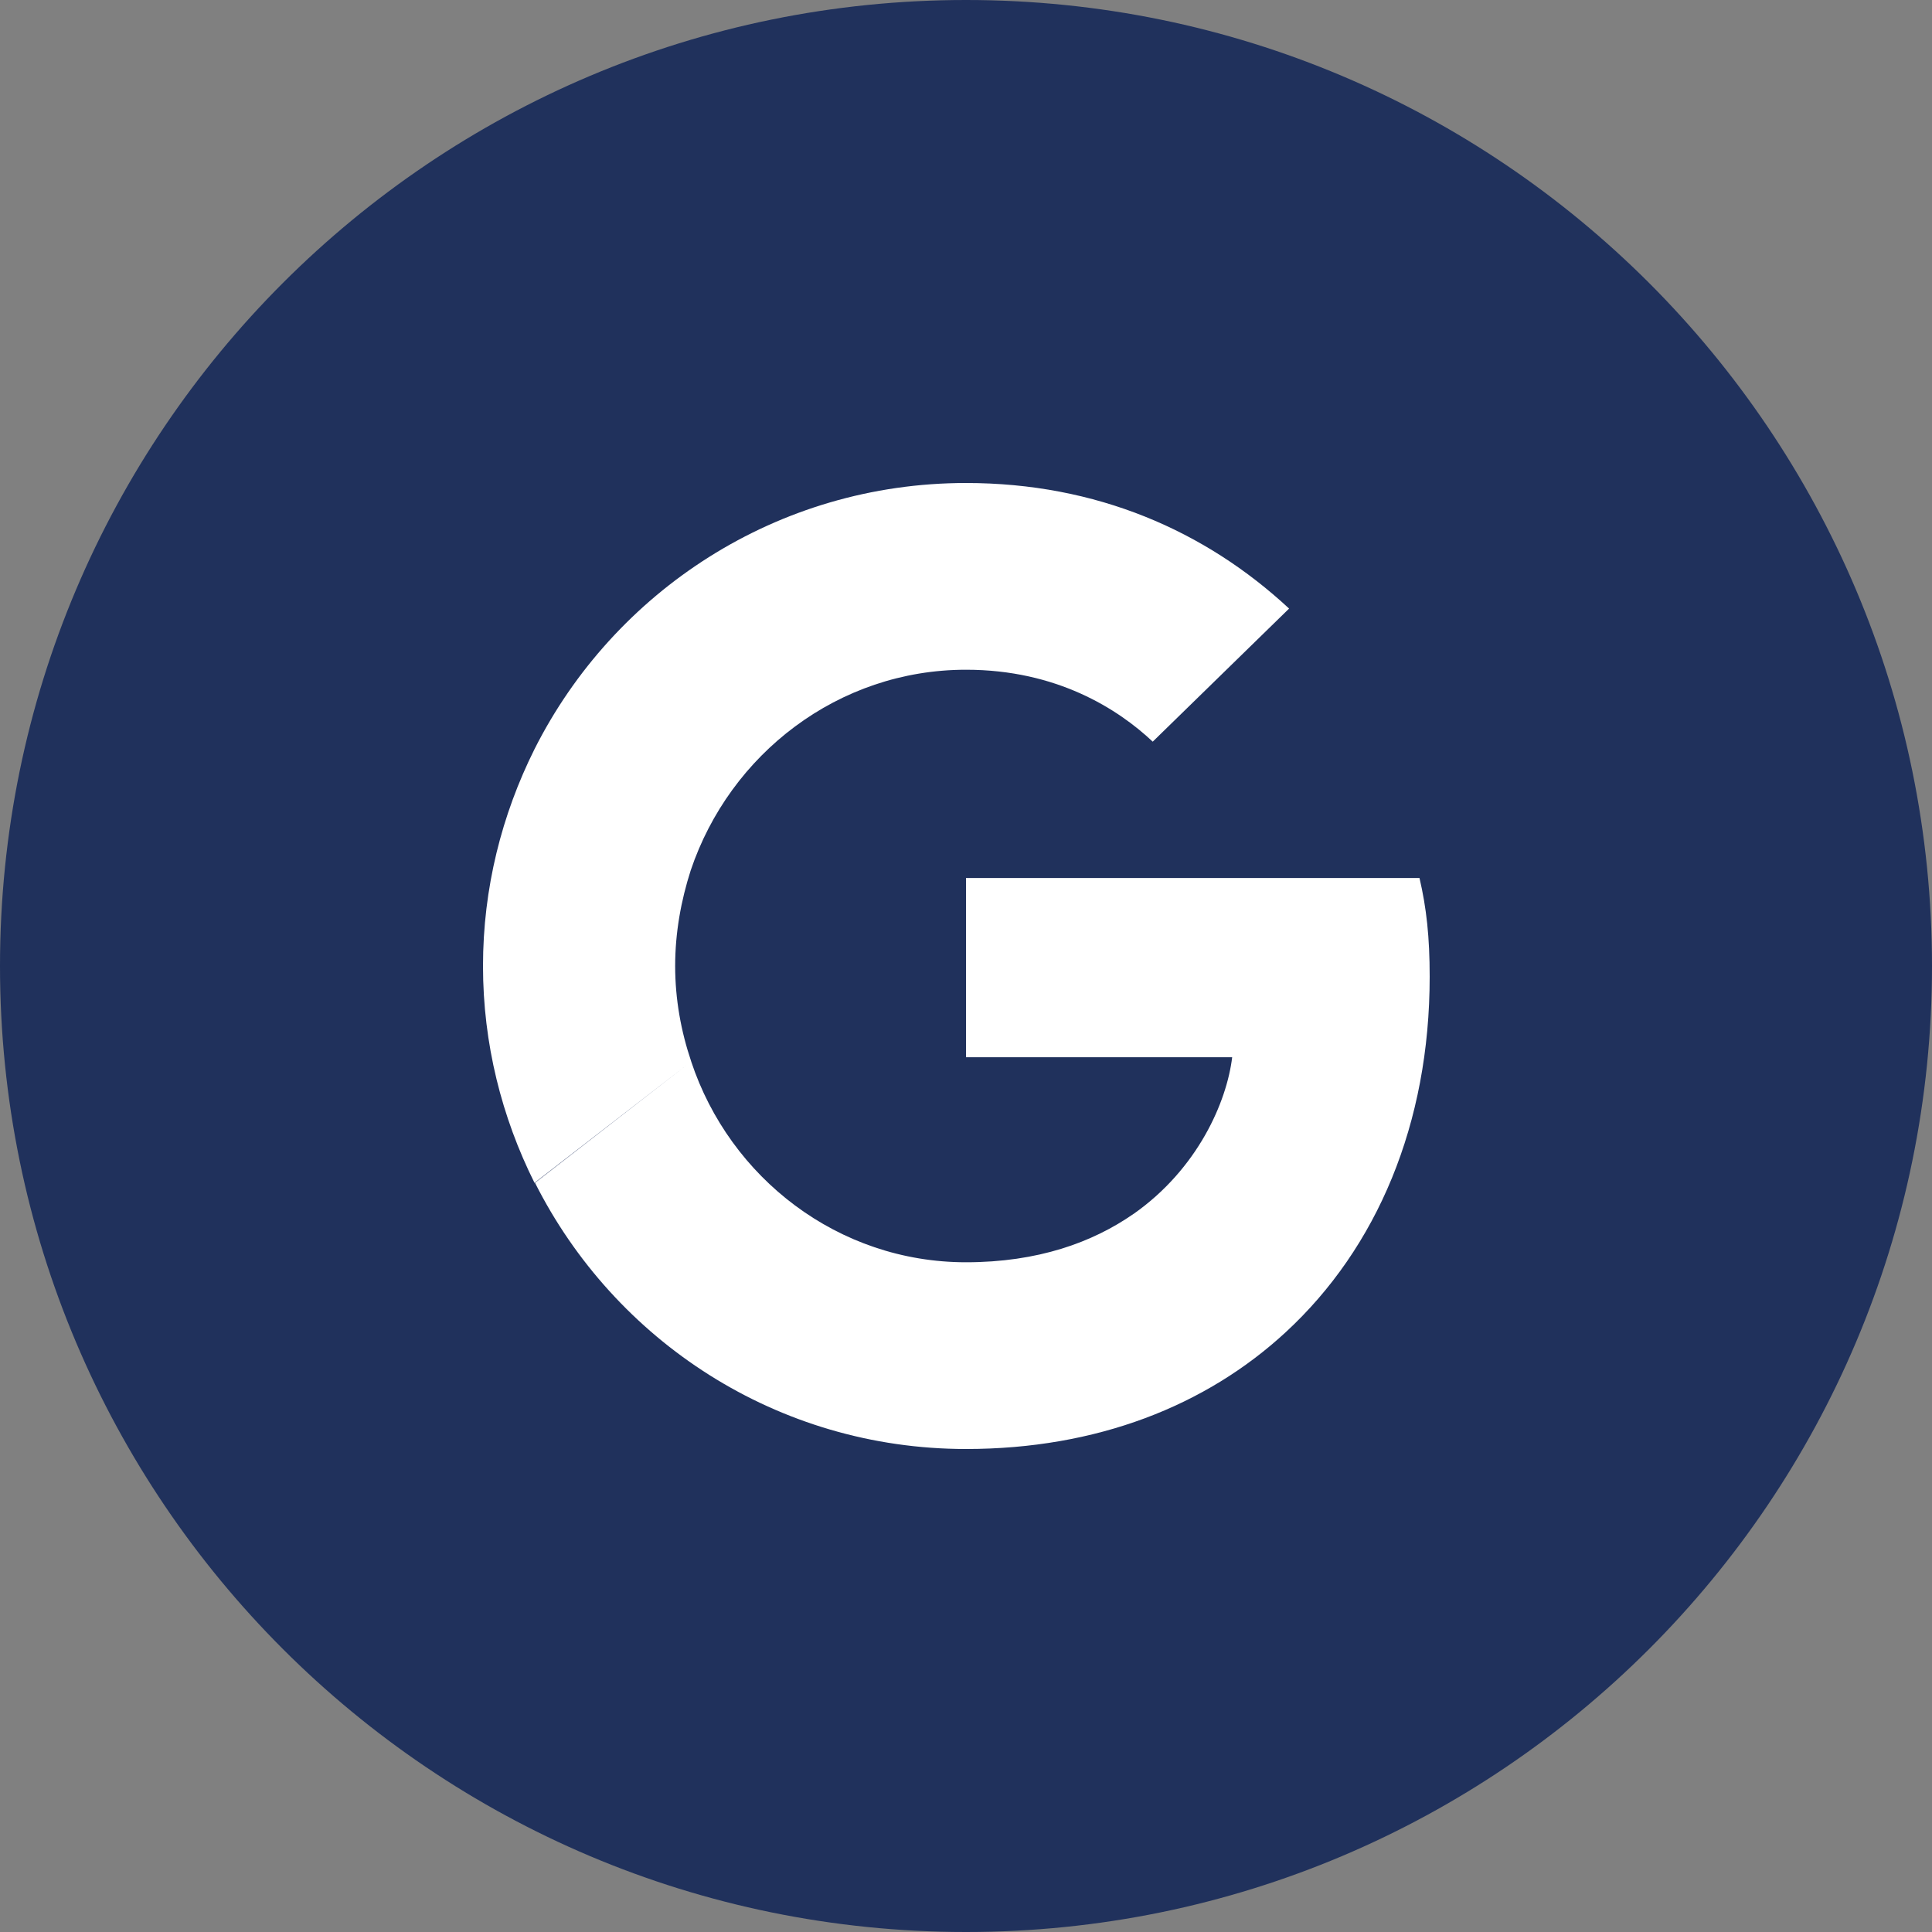 <svg width="26" height="26" viewBox="0 0 26 26" fill="none" xmlns="http://www.w3.org/2000/svg">
<rect x="0" y="0" width="26" height="26" fill="#808080" stroke="none"/>
<path d="M0 13C0 5.82 5.82 0 13 0C20.18 0 26 5.82 26 13C26 20.18 20.18 26 13 26C5.82 26 0 20.18 0 13Z" fill="#20315C"/>
<path fill-rule="evenodd" clip-rule="evenodd" d="M15.513 9.981C15.044 9.54 14.22 9.013 13 9.013C11.281 9.013 9.822 10.147 9.295 11.714L9.295 11.714C9.165 12.119 9.086 12.552 9.086 13C9.086 13.447 9.165 13.881 9.302 14.285L9.302 14.286C9.822 15.853 11.281 16.987 13 16.987C13.968 16.987 14.704 16.719 15.253 16.337L15.254 16.337C16.12 15.73 16.51 14.827 16.582 14.228H13V11.816H19.103C19.197 12.22 19.24 12.61 19.24 13.144C19.24 15.123 18.532 16.792 17.305 17.926L17.305 17.926C16.228 18.922 14.755 19.5 13 19.5C10.458 19.5 8.269 18.041 7.2 15.918L9.247 14.328L7.193 15.918C6.753 15.037 6.5 14.047 6.5 13C6.5 11.953 6.753 10.963 7.193 10.082L7.193 10.082C8.262 7.959 10.457 6.5 13 6.5C14.755 6.5 16.221 7.143 17.348 8.19L15.513 9.981Z" fill="white"/>
</svg>
